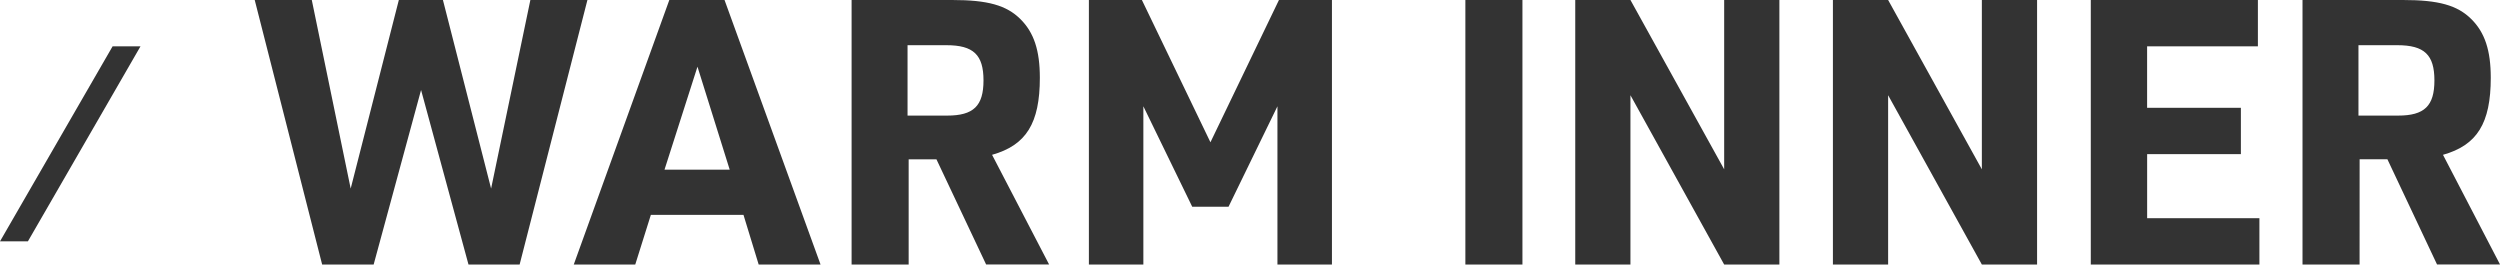 <svg xmlns="http://www.w3.org/2000/svg" xmlns:xlink="http://www.w3.org/1999/xlink" width="256.372" height="27.128" viewBox="0 0 256.372 27.128">
  <defs>
    <clipPath id="clip-path">
      <rect id="長方形_9" data-name="長方形 9" width="256.372" height="27.128" transform="translate(0 0)" fill="none"/>
    </clipPath>
  </defs>
  <g id="グループ_3" data-name="グループ 3" transform="translate(0 0)">
    <path id="パス_1" data-name="パス 1" d="M54.389,0,50.362,19.338,45.422,0H40.9L35.962,19.338,31.973,0H26.121l6.915,27.128h5.281l4.863-17.9,4.864,17.9h5.243L60.24,0Z" fill="#333"/>
    <path id="パス_2" data-name="パス 2" d="M71.525,6.839,74.83,17.4H68.144ZM68.638,0l-9.8,27.128h6.306l1.6-5.091h9.5l1.557,5.091h6.345L74.3,0Z" fill="#333"/>
    <g id="グループ_2" data-name="グループ 2">
      <g id="グループ_1" data-name="グループ 1" clip-path="url(#clip-path)">
        <path id="パス_3" data-name="パス 3" d="M93.182,27.128H87.33V0h10.3c3.648,0,5.585.532,7.029,1.976,1.368,1.367,1.976,3.191,1.976,6,0,4.673-1.406,6.915-4.9,7.9l5.85,11.247h-6.459L96.031,16.337H93.182Zm3.951-15.274c2.7,0,3.724-.988,3.724-3.609s-1.026-3.61-3.8-3.61H93.068v7.219Z" fill="#333"/>
        <path id="パス_4" data-name="パス 4" d="M111.664,0H117.1l7.029,14.59L131.155,0h5.434V27.128H131V10.9l-5.016,10.3h-3.723L117.25,10.9V27.128h-5.586Z" fill="#333"/>
        <rect id="長方形_8" data-name="長方形 8" width="5.852" height="27.128" transform="translate(150.272 0)" fill="#333"/>
        <path id="パス_5" data-name="パス 5" d="M161.54,0H167.2l9.612,17.363V0h5.662V27.128h-5.662L167.2,9.765V27.128H161.54Z" fill="#333"/>
        <path id="パス_6" data-name="パス 6" d="M187.963,0h5.662l9.612,17.363V0H208.9V27.128h-5.662L193.625,9.765V27.128h-5.662Z" fill="#333"/>
        <path id="パス_7" data-name="パス 7" d="M214.408,0h17.136V4.749H220.183v6.307H229.8v4.75h-9.613v6.572H231.7v4.75H214.408Z" fill="#333"/>
        <path id="パス_8" data-name="パス 8" d="M241.972,27.128H236.12V0h10.3c3.648,0,5.585.532,7.029,1.976,1.368,1.367,1.976,3.191,1.976,6,0,4.673-1.406,6.915-4.9,7.9l5.85,11.247h-6.459l-5.091-10.791h-2.849Zm3.951-15.274c2.7,0,3.724-.988,3.724-3.609s-1.026-3.61-3.8-3.61h-3.989v7.219Z" fill="#333"/>
        <path id="パス_9" data-name="パス 9" d="M11.547,4.751,0,24.751H2.861l11.547-20Z" fill="#333"/>
      </g>
    </g>
  </g>
</svg>
